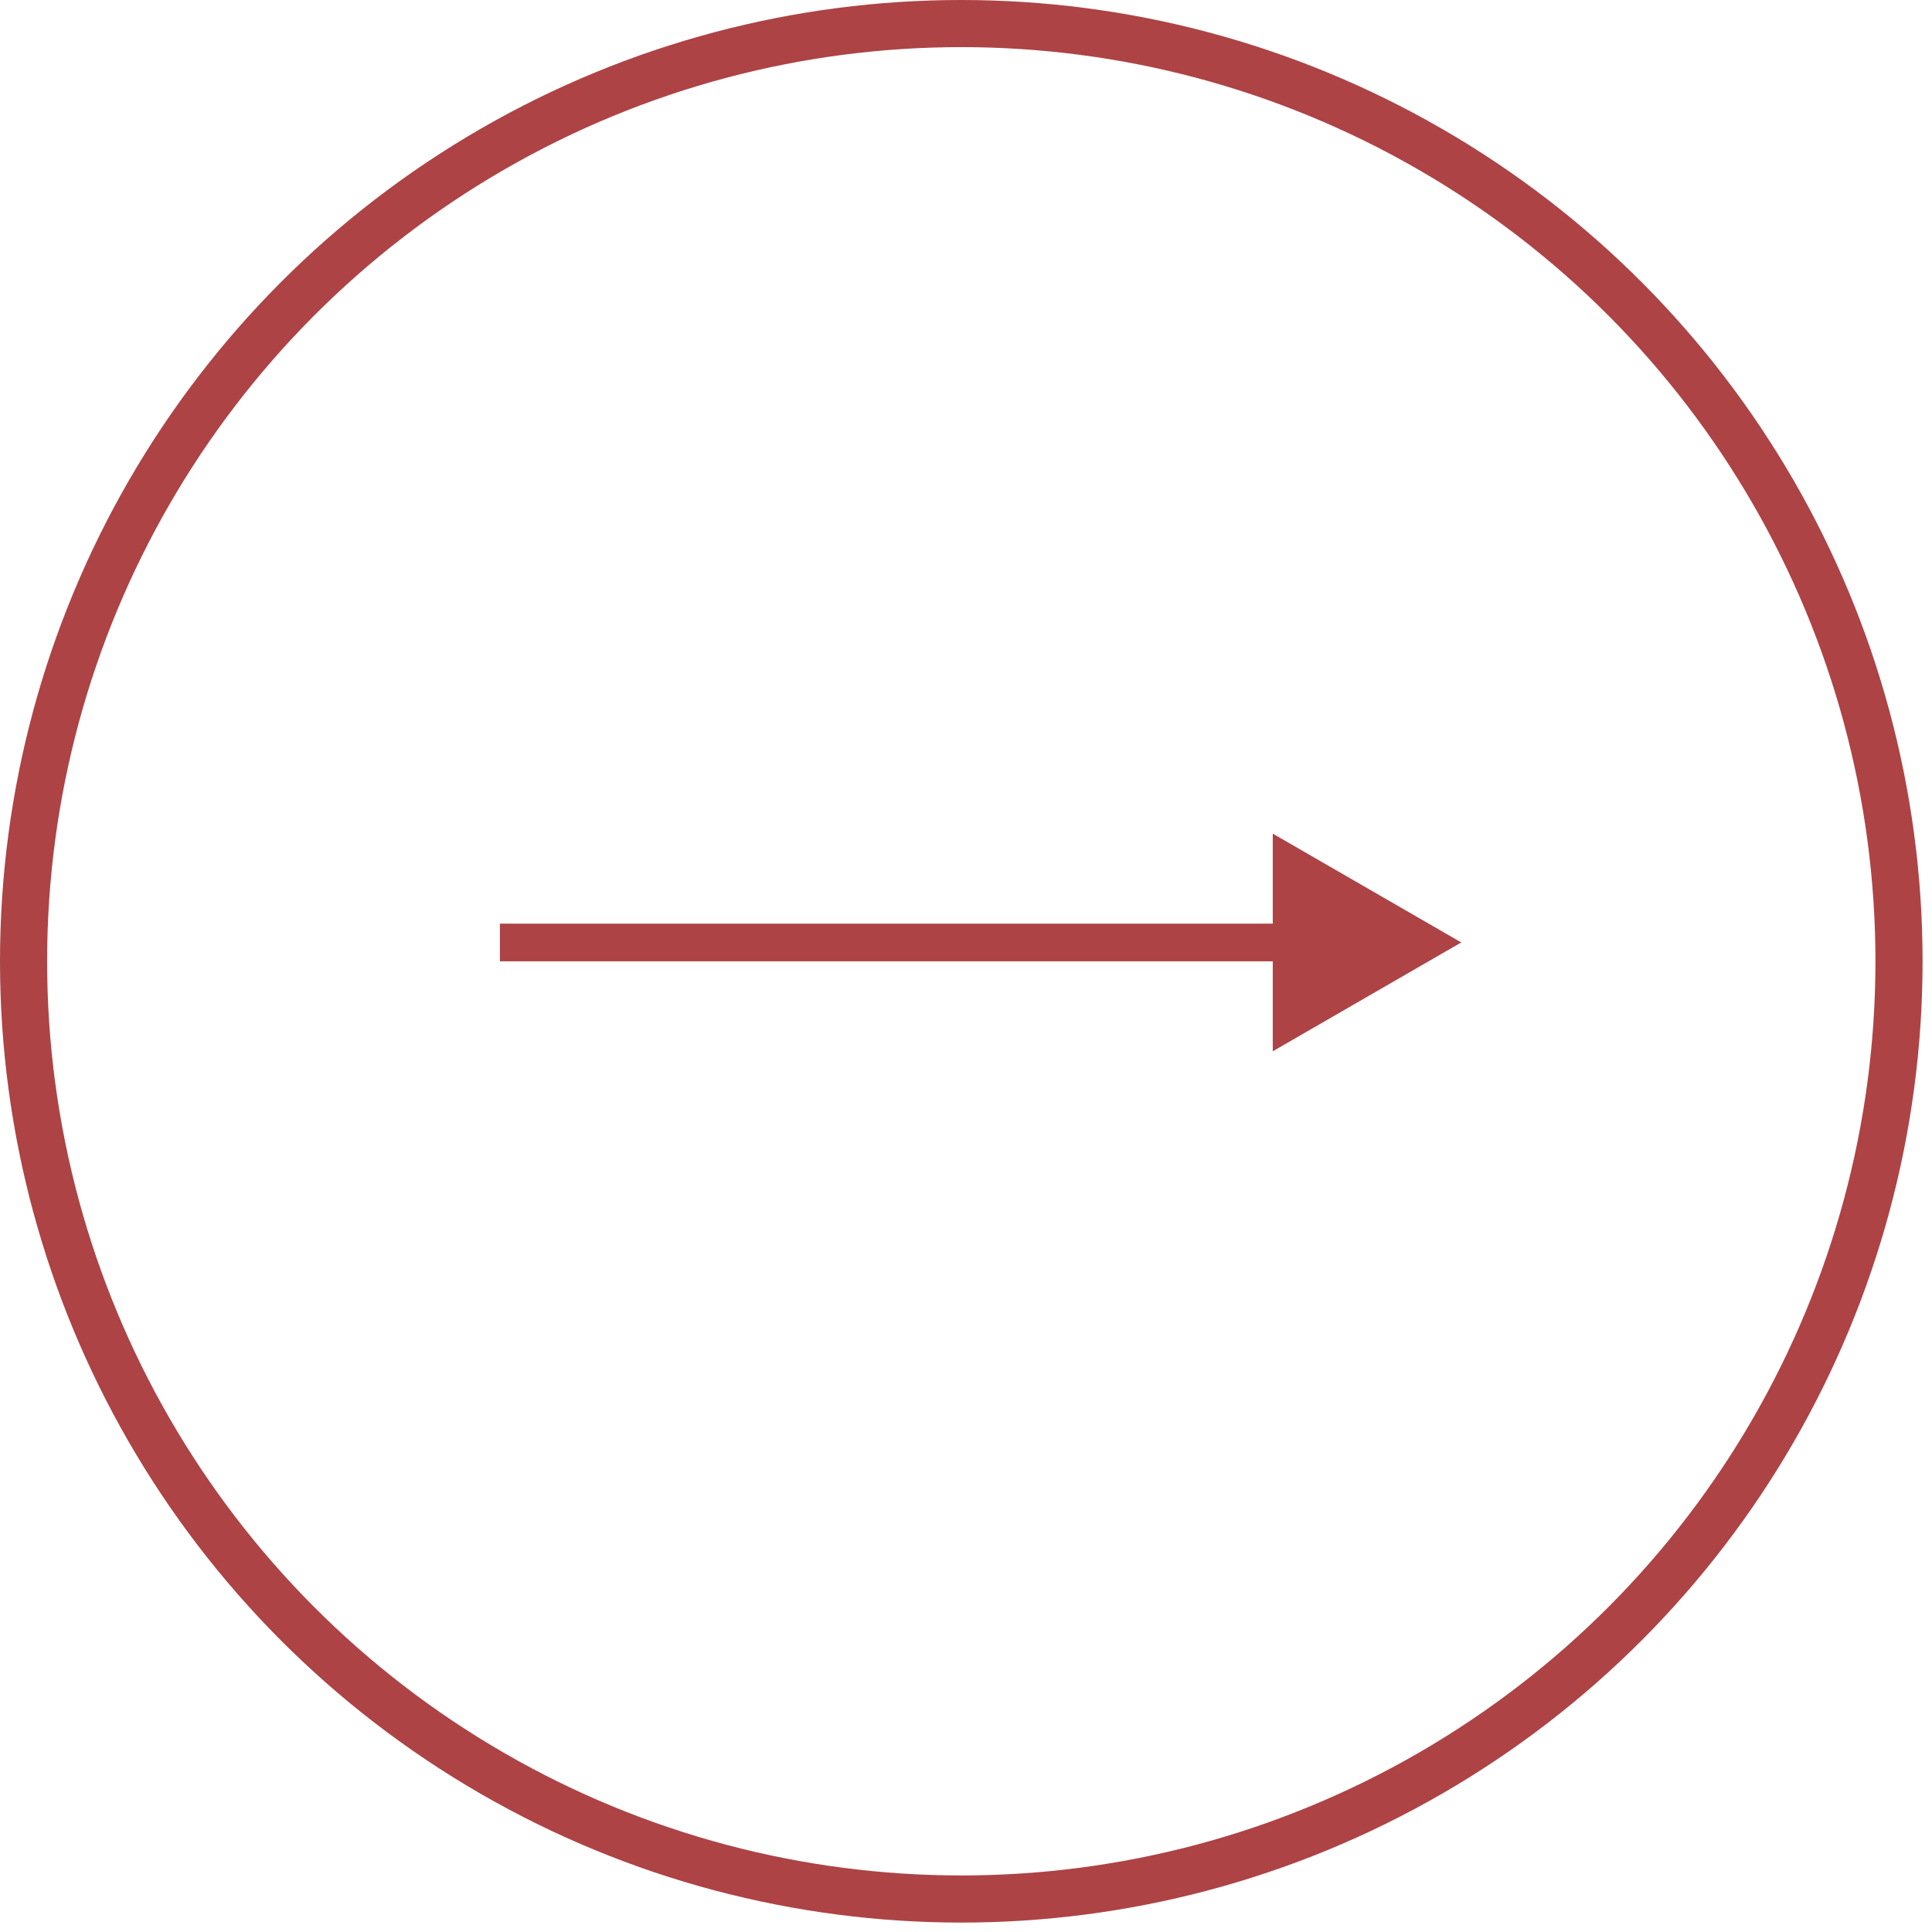 <?xml version="1.0" encoding="UTF-8"?> <svg xmlns="http://www.w3.org/2000/svg" width="41" height="41" viewBox="0 0 41 41" fill="none"><circle cx="20.4" cy="20.4" r="19.9" stroke="#AD4345"></circle><path d="M31.01 20L27.01 17.691V22.31L31.01 20ZM10.609 20.401H27.41V19.601H10.609V20.401Z" fill="#AD4345"></path></svg> 